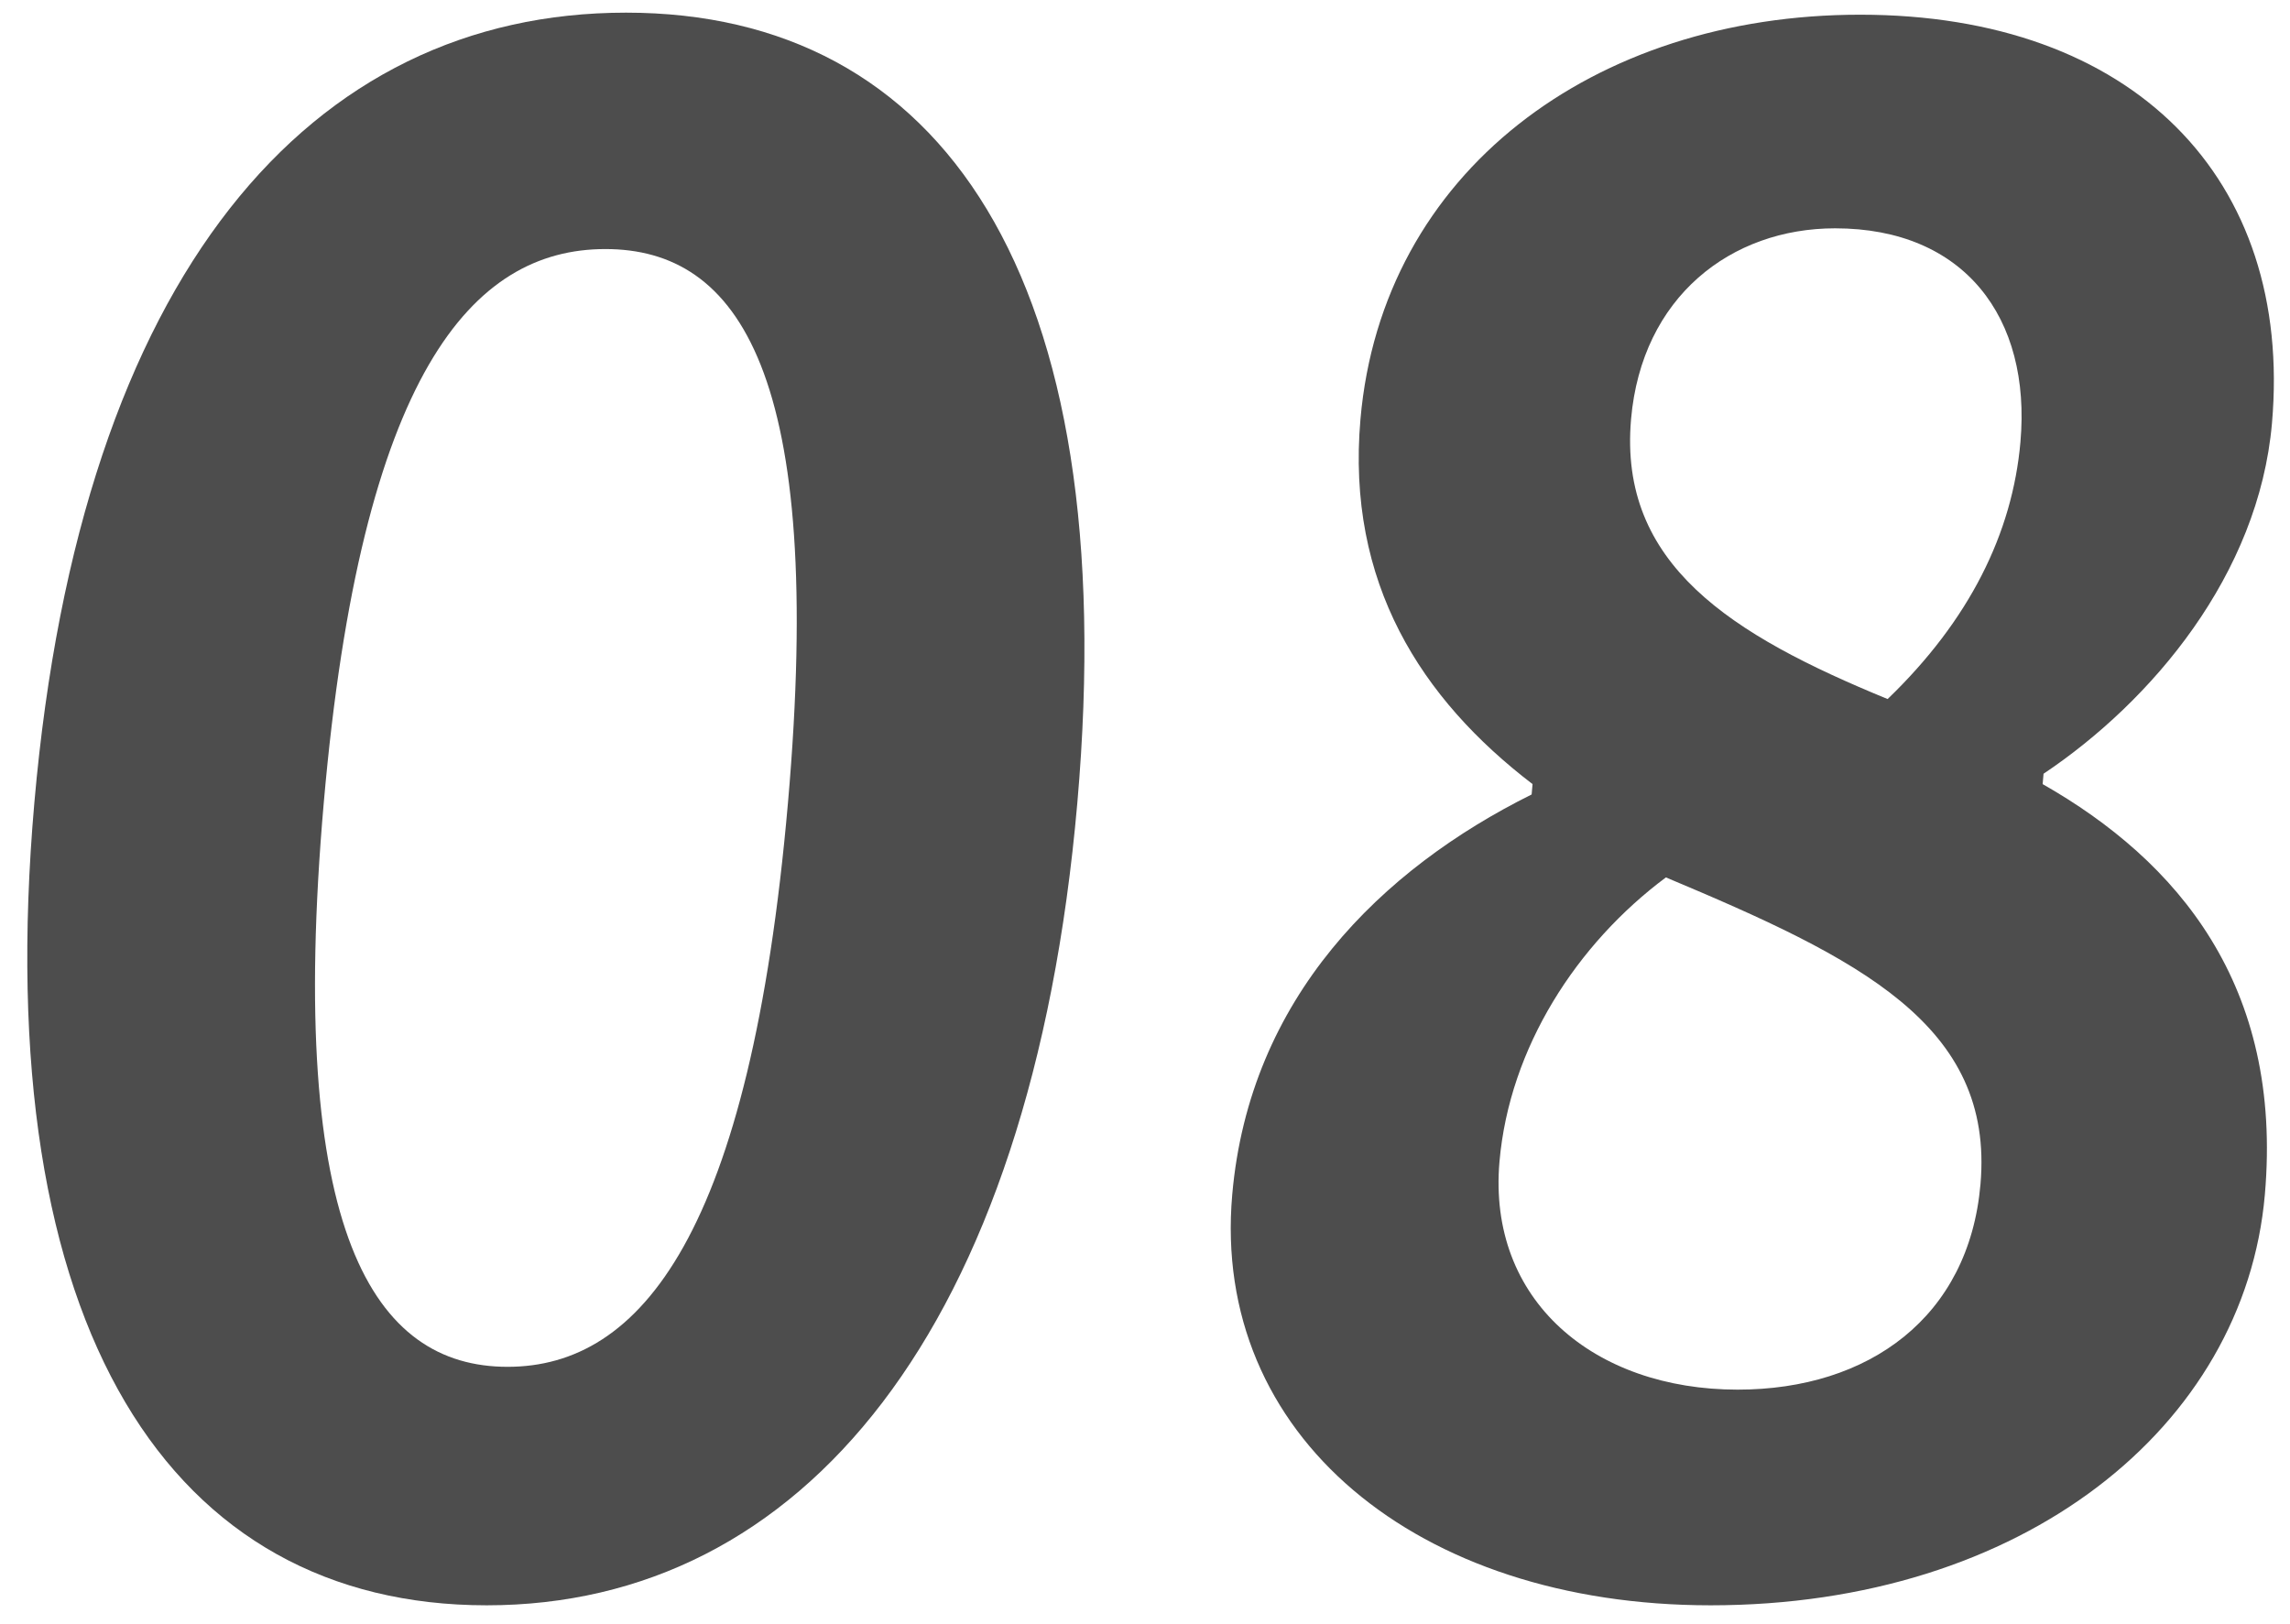 <svg fill="none" height="39" viewBox="0 0 55 39" width="55" xmlns="http://www.w3.org/2000/svg"><g fill="#4d4d4d"><path d="m11.689 38.557c-7.55 0-11.975-6.575-10.864-19.276 1.116-12.751 6.66-18.977 14.21-18.977 7.55 0 11.951 6.276 10.84 18.977-1.111 12.701-6.636 19.276-14.186 19.276zm.501-5.728c3.2 0 5.829-3.188 6.735-13.548.902-10.311-1.187-13.299-4.386-13.299s-5.861 2.989-6.763 13.299c-.906 10.361 1.215 13.548 4.415 13.548z"/><path d="m41.082 38.557c-7.05 0-11.993-4.084-11.487-9.862.414-4.732 3.584-7.82 7.191-9.613l.022-.249c-2.671-2.042-4.477-4.832-4.133-8.767.518-5.927 5.6-9.713 12-9.713 6.55 0 10.406 3.935 9.892 9.813-.318 3.636-2.884 6.675-5.486 8.418l-.022.249c3.239 1.843 5.777 4.832 5.337 9.862-.488 5.579-5.813 9.862-13.313 9.862zm4.254-21.767c1.966-1.893 2.999-3.985 3.19-6.176.262-2.989-1.351-5.13-4.451-5.13-2.5 0-4.644 1.644-4.901 4.582-.305 3.487 2.397 5.18 6.162 6.724zm-3.601 16.587c3.15 0 5.553-1.743 5.831-4.931.336-3.835-2.925-5.429-7.555-7.372-2.139 1.594-3.757 4.084-3.997 6.824-.292 3.337 2.271 5.479 5.721 5.479z"/></g></svg>